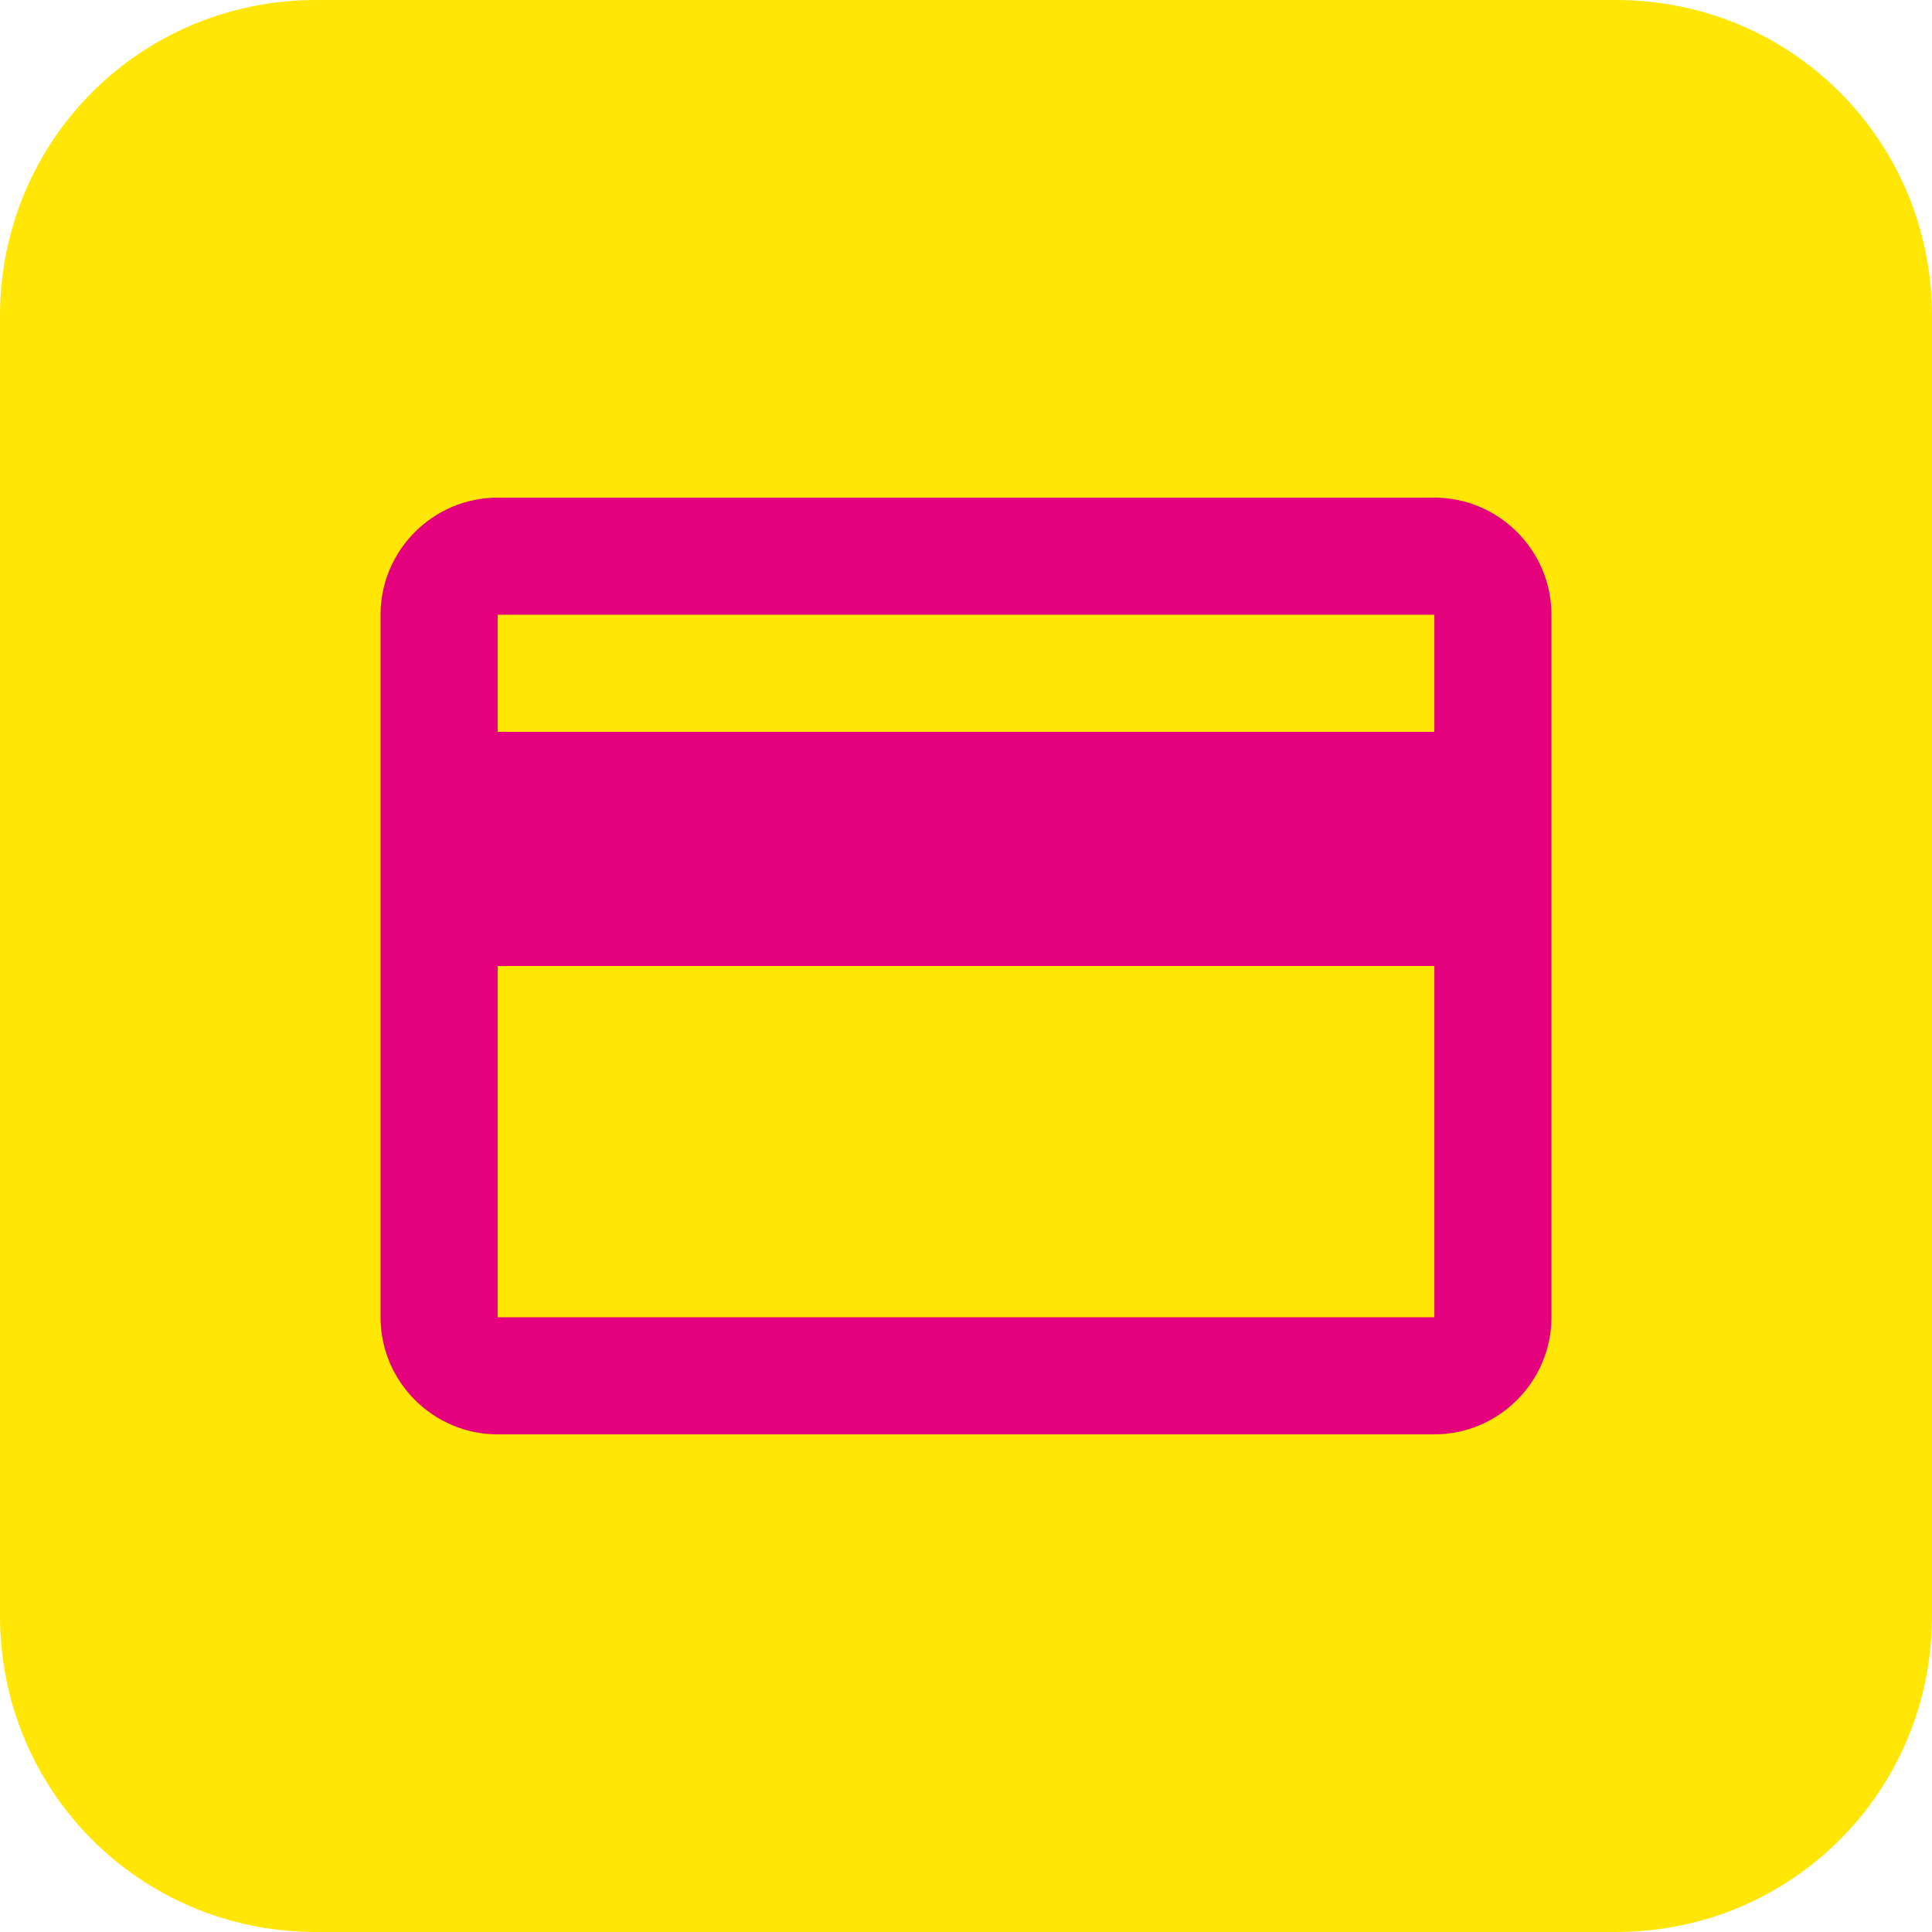 <?xml version="1.0" encoding="utf-8"?>
<!-- Generator: Adobe Illustrator 26.2.1, SVG Export Plug-In . SVG Version: 6.00 Build 0)  -->
<svg version="1.1" id="Layer_1" xmlns="http://www.w3.org/2000/svg" xmlns:xlink="http://www.w3.org/1999/xlink" x="0px" y="0px"
	 viewBox="0 0 33 33" style="enable-background:new 0 0 33 33;" xml:space="preserve">
<style type="text/css">
	.st0{fill:#FFE604;}
	.st1{fill:#E5007D;}
</style>
<g id="Layer_2_00000082354667776798113930000009035491346449809087_">
	<g id="Layer_1-2">
		<path class="st0" d="M5.4,0h22.2c3,0,5.4,2.4,5.4,5.4v22.2c0,3-2.4,5.4-5.4,5.4H5.4c-3,0-5.4-2.4-5.4-5.4V5.4C0,2.4,2.4,0,5.4,0z"
			/>
		<path class="st1" d="M24.5,8.5h-16c-1.1,0-2,0.9-2,2l0,12c0,1.1,0.9,2,2,2h16c1.1,0,2-0.9,2-2v-12C26.5,9.4,25.6,8.5,24.5,8.5z
			 M24.5,22.5h-16v-6h16V22.5z M24.5,12.5h-16v-2h16V12.5z"/>
	</g>
</g>
</svg>
